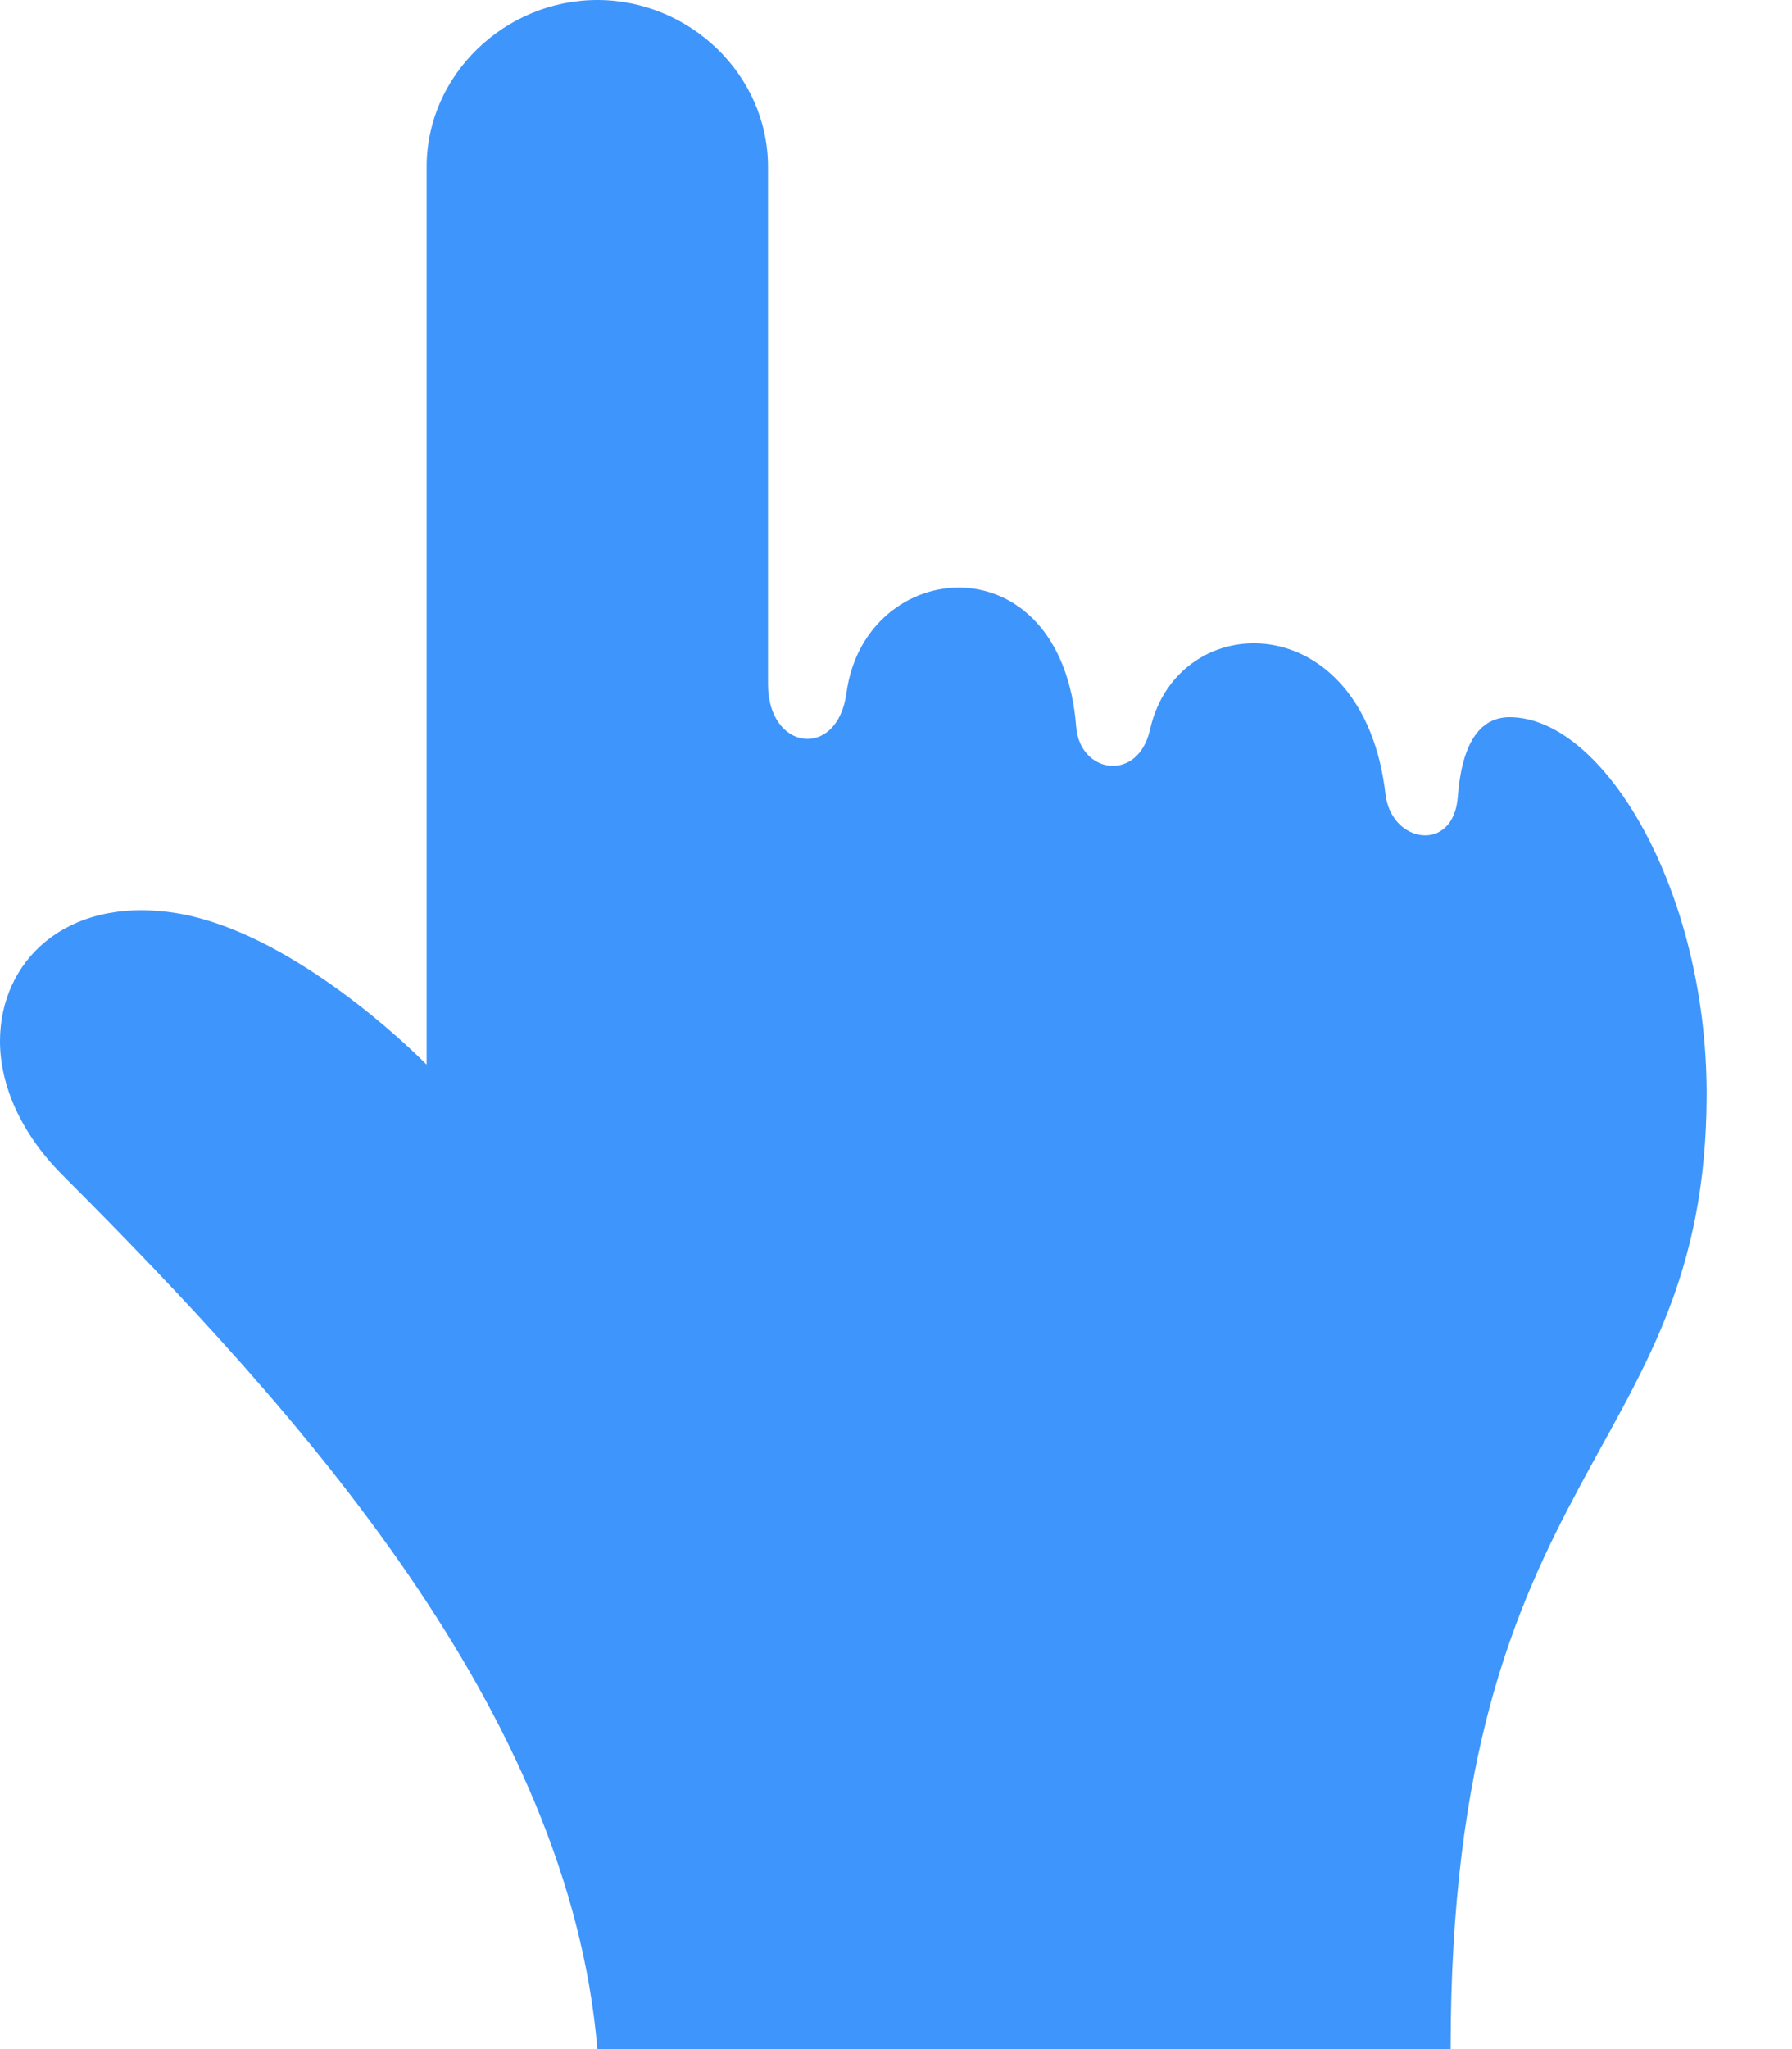 <svg width="14" height="16" viewBox="0 0 14 16" fill="none" xmlns="http://www.w3.org/2000/svg">
<path d="M1.347 7.125C2.153 7.24 3.021 8 3.333 8.313V1.303C3.333 0.583 3.947 0 4.667 0C5.387 0 6 0.583 6 1.303V5.342C6 5.865 6.543 5.932 6.613 5.411C6.757 4.341 8.292 4.199 8.408 5.677C8.437 6.041 8.892 6.113 8.985 5.695C9.203 4.732 10.653 4.723 10.824 6.2C10.868 6.586 11.355 6.664 11.389 6.223C11.423 5.776 11.577 5.6 11.794 5.6C12.526 5.6 13.333 6.946 13.333 8.54C13.333 11.403 11.333 11.411 11.333 16H4.667C4.445 13.372 2.359 11.046 0.486 9.173C0.161 8.847 0 8.471 0 8.13C0 7.51 0.506 7.005 1.347 7.125Z" fill="#3E95FC"/>
</svg>
